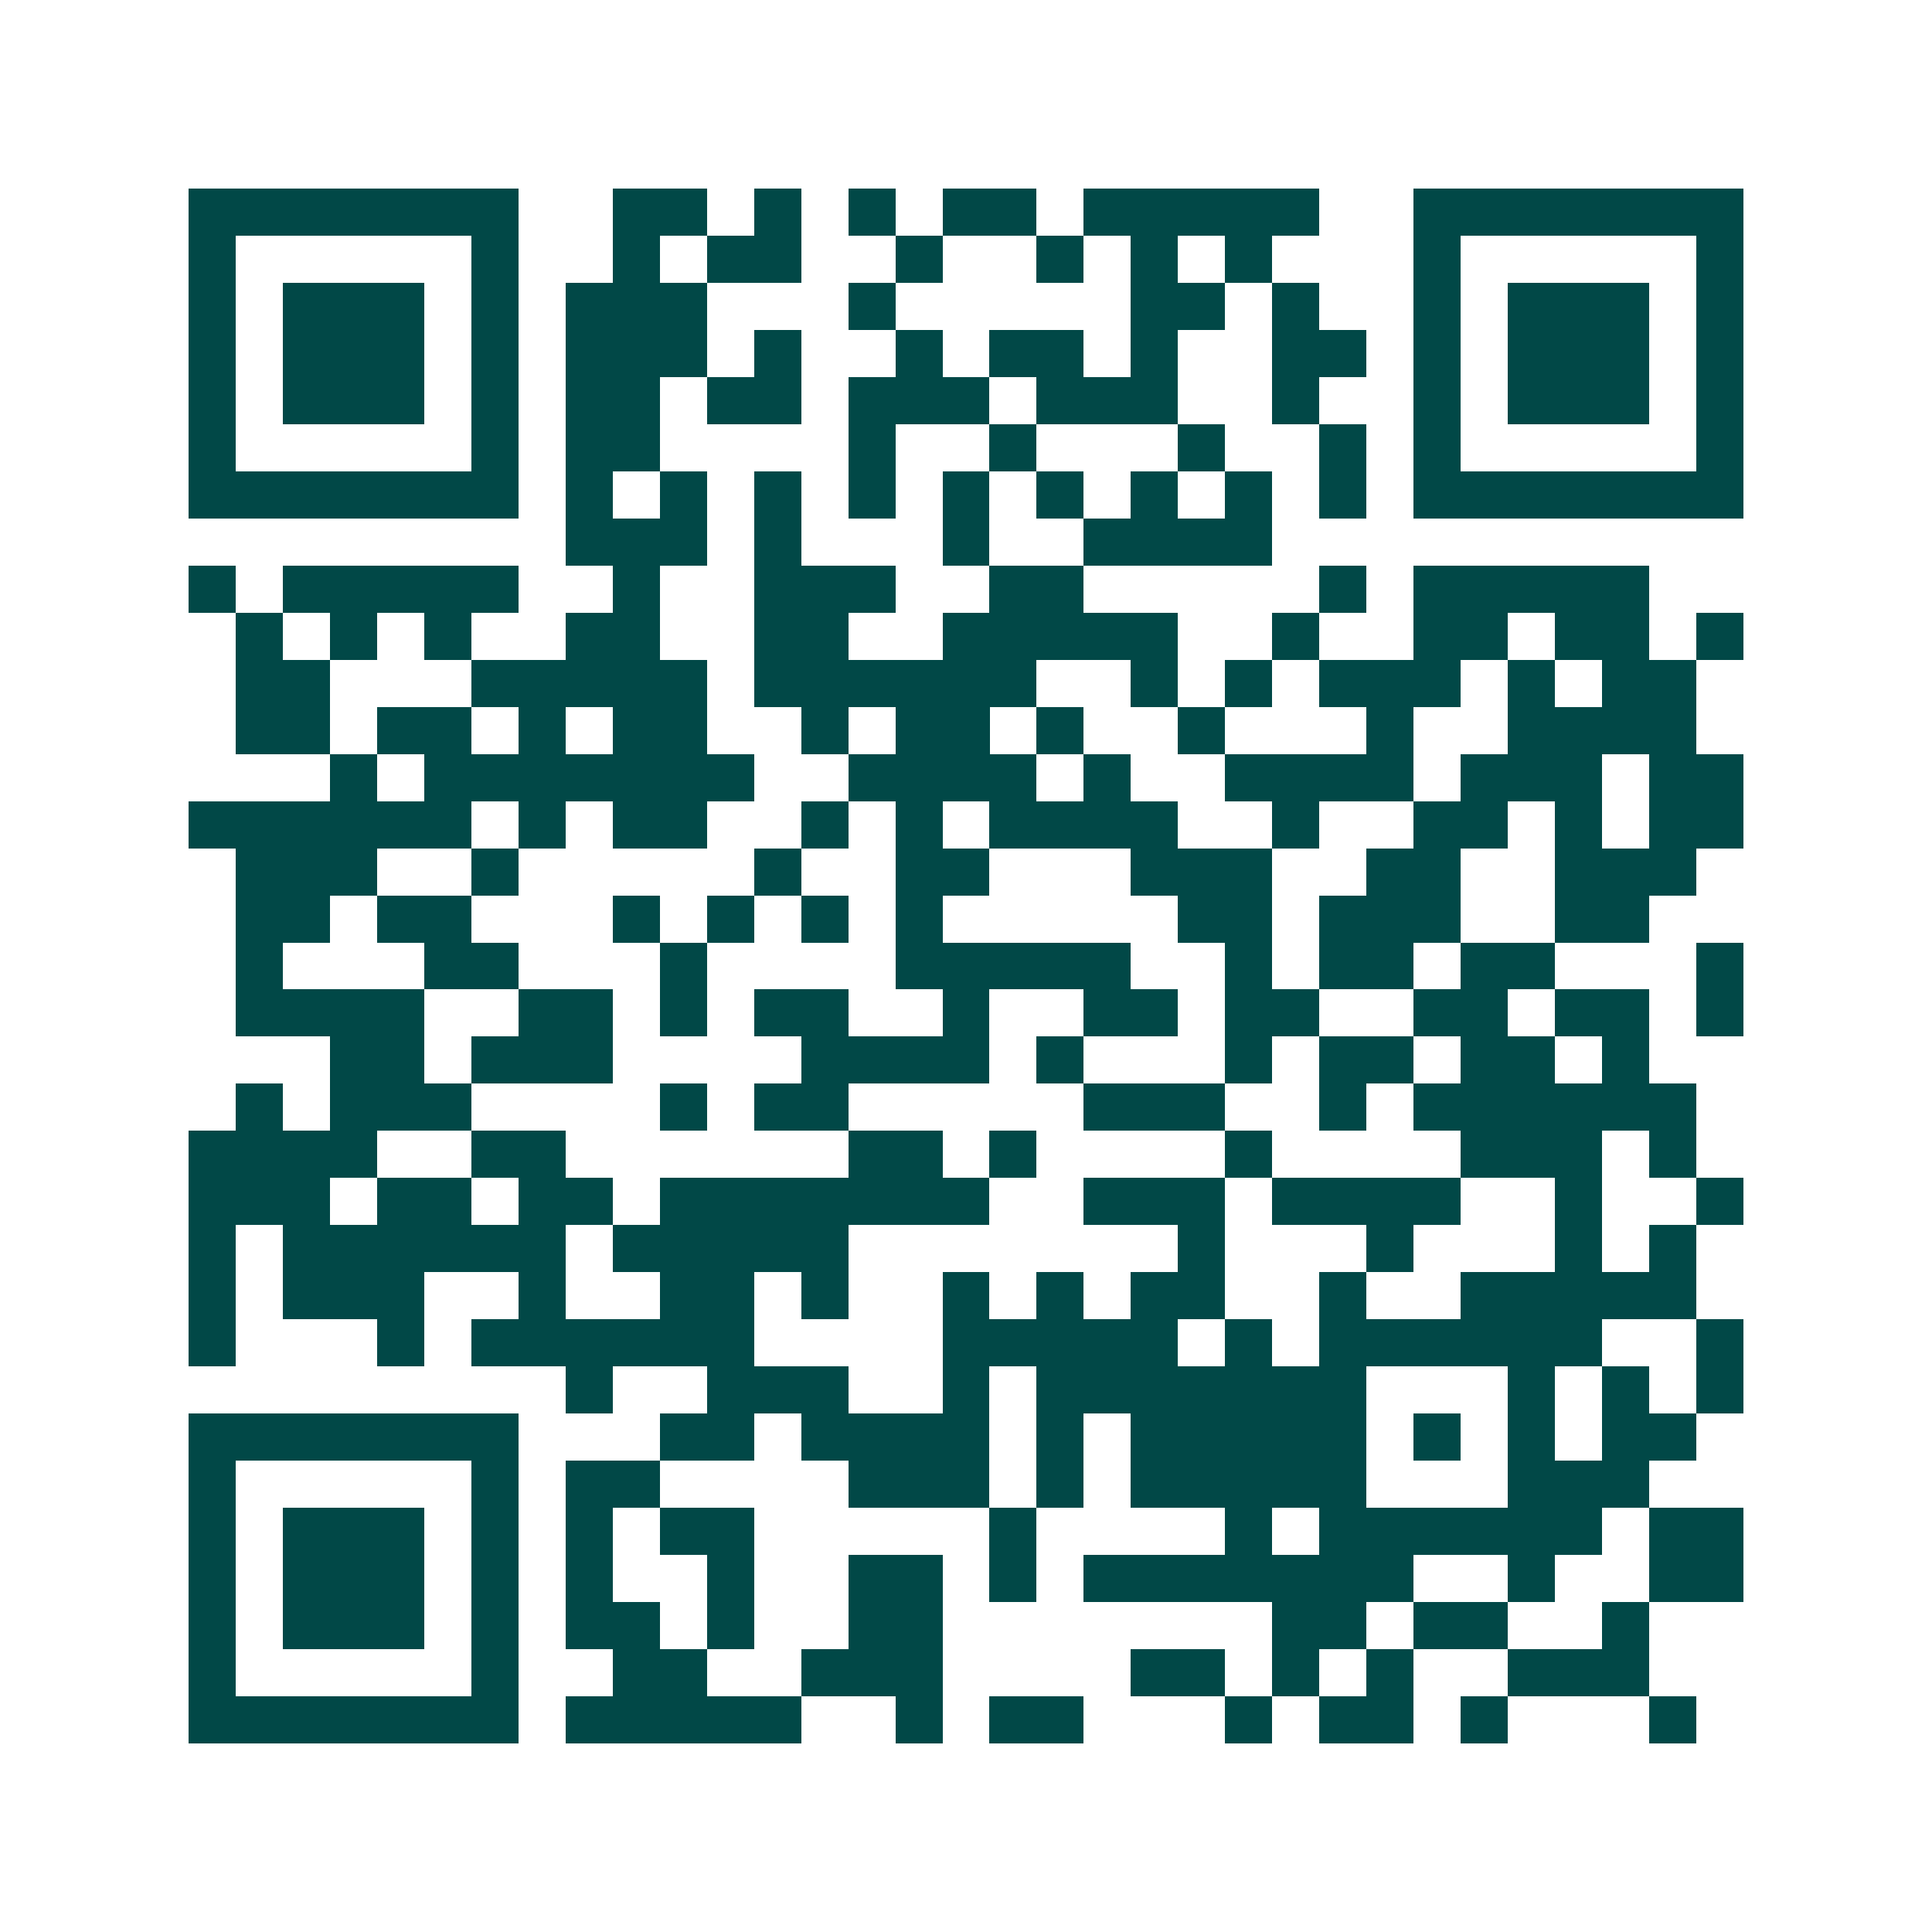 <svg xmlns="http://www.w3.org/2000/svg" width="200" height="200" viewBox="0 0 41 41" shape-rendering="crispEdges"><path fill="#ffffff" d="M0 0h41v41H0z"/><path stroke="#014847" d="M4 4.5h7m2 0h2m1 0h1m1 0h1m1 0h2m1 0h5m2 0h7M4 5.5h1m5 0h1m2 0h1m1 0h2m2 0h1m2 0h1m1 0h1m1 0h1m3 0h1m5 0h1M4 6.5h1m1 0h3m1 0h1m1 0h3m3 0h1m5 0h2m1 0h1m2 0h1m1 0h3m1 0h1M4 7.5h1m1 0h3m1 0h1m1 0h3m1 0h1m2 0h1m1 0h2m1 0h1m2 0h2m1 0h1m1 0h3m1 0h1M4 8.5h1m1 0h3m1 0h1m1 0h2m1 0h2m1 0h3m1 0h3m2 0h1m2 0h1m1 0h3m1 0h1M4 9.5h1m5 0h1m1 0h2m4 0h1m2 0h1m3 0h1m2 0h1m1 0h1m5 0h1M4 10.5h7m1 0h1m1 0h1m1 0h1m1 0h1m1 0h1m1 0h1m1 0h1m1 0h1m1 0h1m1 0h7M12 11.5h3m1 0h1m3 0h1m2 0h4M4 12.5h1m1 0h5m2 0h1m2 0h3m2 0h2m5 0h1m1 0h5M5 13.5h1m1 0h1m1 0h1m2 0h2m2 0h2m2 0h5m2 0h1m2 0h2m1 0h2m1 0h1M5 14.5h2m3 0h5m1 0h6m2 0h1m1 0h1m1 0h3m1 0h1m1 0h2M5 15.5h2m1 0h2m1 0h1m1 0h2m2 0h1m1 0h2m1 0h1m2 0h1m3 0h1m2 0h4M7 16.5h1m1 0h7m2 0h4m1 0h1m2 0h4m1 0h3m1 0h2M4 17.5h6m1 0h1m1 0h2m2 0h1m1 0h1m1 0h4m2 0h1m2 0h2m1 0h1m1 0h2M5 18.5h3m2 0h1m5 0h1m2 0h2m3 0h3m2 0h2m2 0h3M5 19.5h2m1 0h2m3 0h1m1 0h1m1 0h1m1 0h1m5 0h2m1 0h3m2 0h2M5 20.5h1m3 0h2m3 0h1m4 0h5m2 0h1m1 0h2m1 0h2m3 0h1M5 21.5h4m2 0h2m1 0h1m1 0h2m2 0h1m2 0h2m1 0h2m2 0h2m1 0h2m1 0h1M7 22.5h2m1 0h3m4 0h4m1 0h1m3 0h1m1 0h2m1 0h2m1 0h1M5 23.5h1m1 0h3m4 0h1m1 0h2m5 0h3m2 0h1m1 0h6M4 24.5h4m2 0h2m6 0h2m1 0h1m4 0h1m4 0h3m1 0h1M4 25.5h3m1 0h2m1 0h2m1 0h7m2 0h3m1 0h4m2 0h1m2 0h1M4 26.5h1m1 0h6m1 0h5m7 0h1m3 0h1m3 0h1m1 0h1M4 27.5h1m1 0h3m2 0h1m2 0h2m1 0h1m2 0h1m1 0h1m1 0h2m2 0h1m2 0h5M4 28.5h1m3 0h1m1 0h6m4 0h5m1 0h1m1 0h6m2 0h1M12 29.5h1m2 0h3m2 0h1m1 0h7m3 0h1m1 0h1m1 0h1M4 30.5h7m3 0h2m1 0h4m1 0h1m1 0h5m1 0h1m1 0h1m1 0h2M4 31.5h1m5 0h1m1 0h2m4 0h3m1 0h1m1 0h5m3 0h3M4 32.5h1m1 0h3m1 0h1m1 0h1m1 0h2m5 0h1m4 0h1m1 0h6m1 0h2M4 33.5h1m1 0h3m1 0h1m1 0h1m2 0h1m2 0h2m1 0h1m1 0h7m2 0h1m2 0h2M4 34.5h1m1 0h3m1 0h1m1 0h2m1 0h1m2 0h2m7 0h2m1 0h2m2 0h1M4 35.5h1m5 0h1m2 0h2m2 0h3m4 0h2m1 0h1m1 0h1m2 0h3M4 36.5h7m1 0h5m2 0h1m1 0h2m3 0h1m1 0h2m1 0h1m3 0h1"/></svg>
